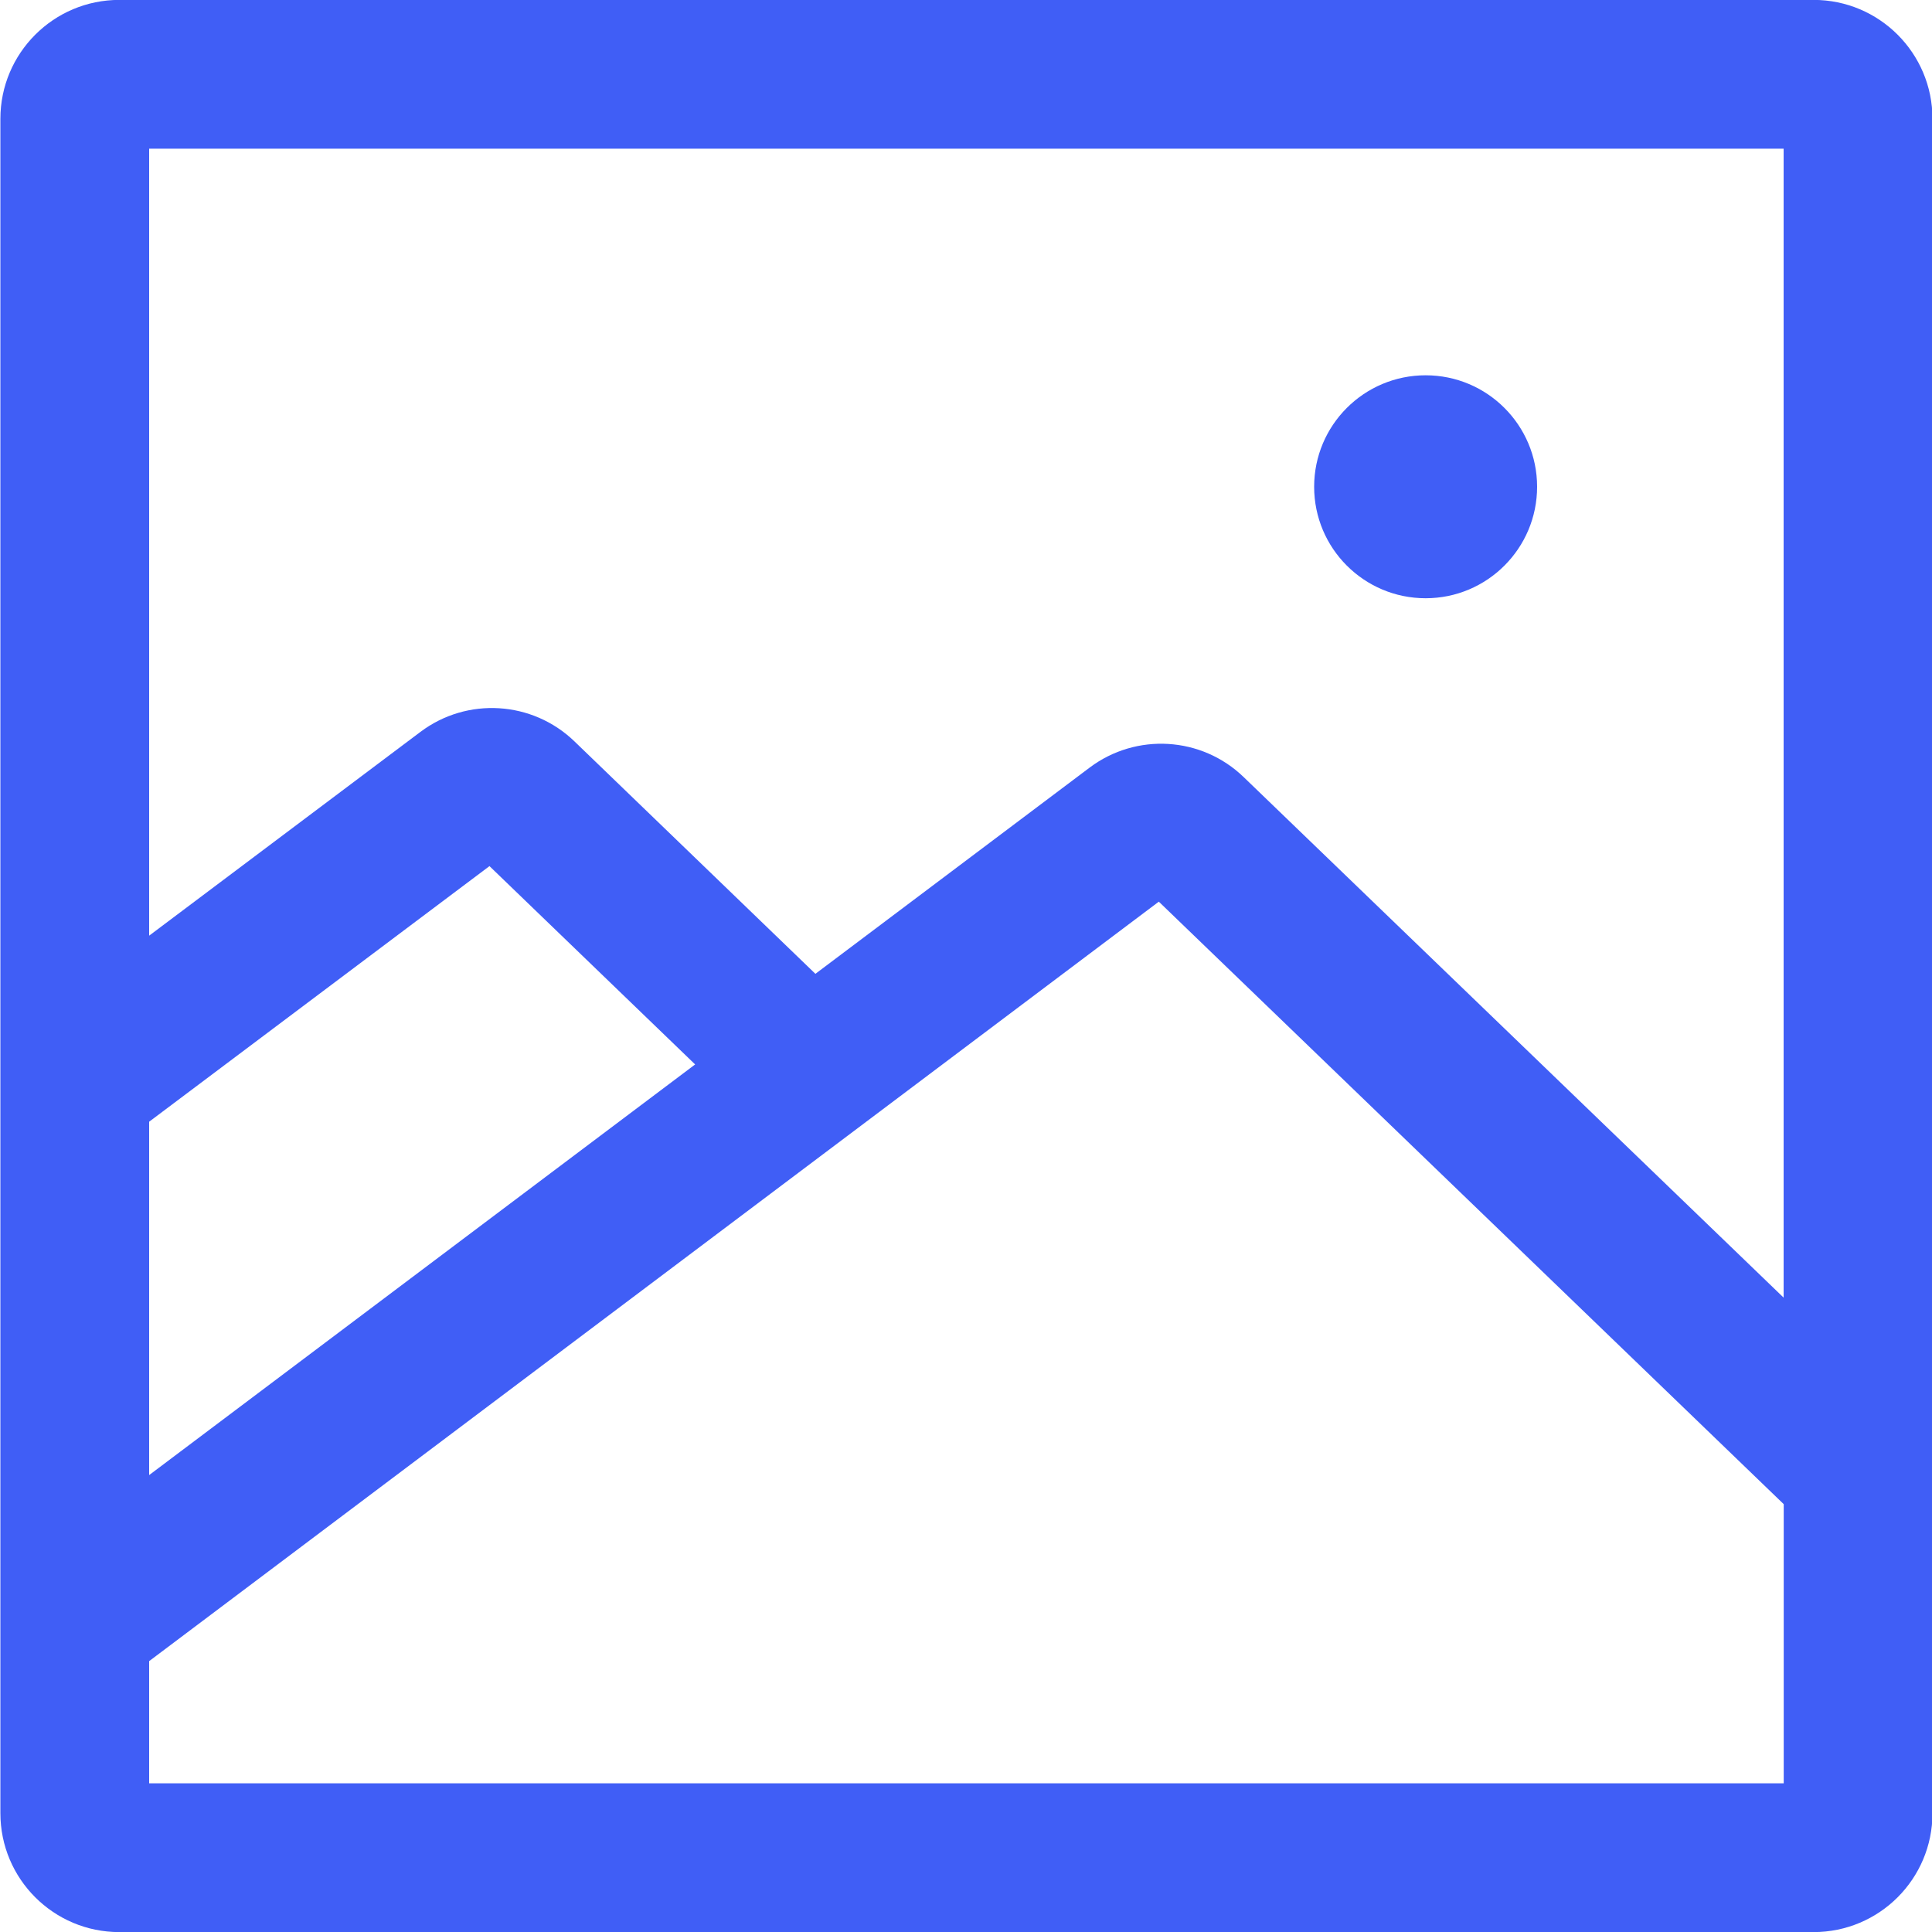 <?xml version="1.0" encoding="utf-8"?>
<!-- Generator: Adobe Illustrator 23.0.4, SVG Export Plug-In . SVG Version: 6.00 Build 0)  -->
<svg version="1.1" id="Слой_1" xmlns="http://www.w3.org/2000/svg" xmlns:xlink="http://www.w3.org/1999/xlink" x="0px" y="0px"
	 viewBox="0 0 20 20" style="enable-background:new 0 0 20 20;" xml:space="preserve">
<style type="text/css">
	.st0{fill-rule:evenodd;clip-rule:evenodd;fill:#405EF6;}
</style>
<g>
	<path class="st0" d="M0.004,1.23v17.54c0,0.68,0.551,1.231,1.231,1.231h17.539c0.68,0,1.231-0.551,1.231-1.231V1.23
		c0-0.68-0.551-1.231-1.231-1.231H1.235C0.555-0.001,0.004,0.55,0.004,1.23z M18.464,1.539v11.894l-5.59-5.389
		c-0.435-0.42-1.111-0.461-1.594-0.098l-2.839,2.135L5.946,7.674c-0.435-0.419-1.11-0.461-1.593-0.098l-2.809,2.11V1.539H18.464z
		 M1.544,11.612l3.523-2.646l2.129,2.053L1.544,15.27V11.612z M1.544,18.461v-1.265l10.452-7.862l6.469,6.237v2.89H1.544z"/>
	<circle class="st0" cx="14.758" cy="5.039" r="1.154"/>
</g>
</svg>

